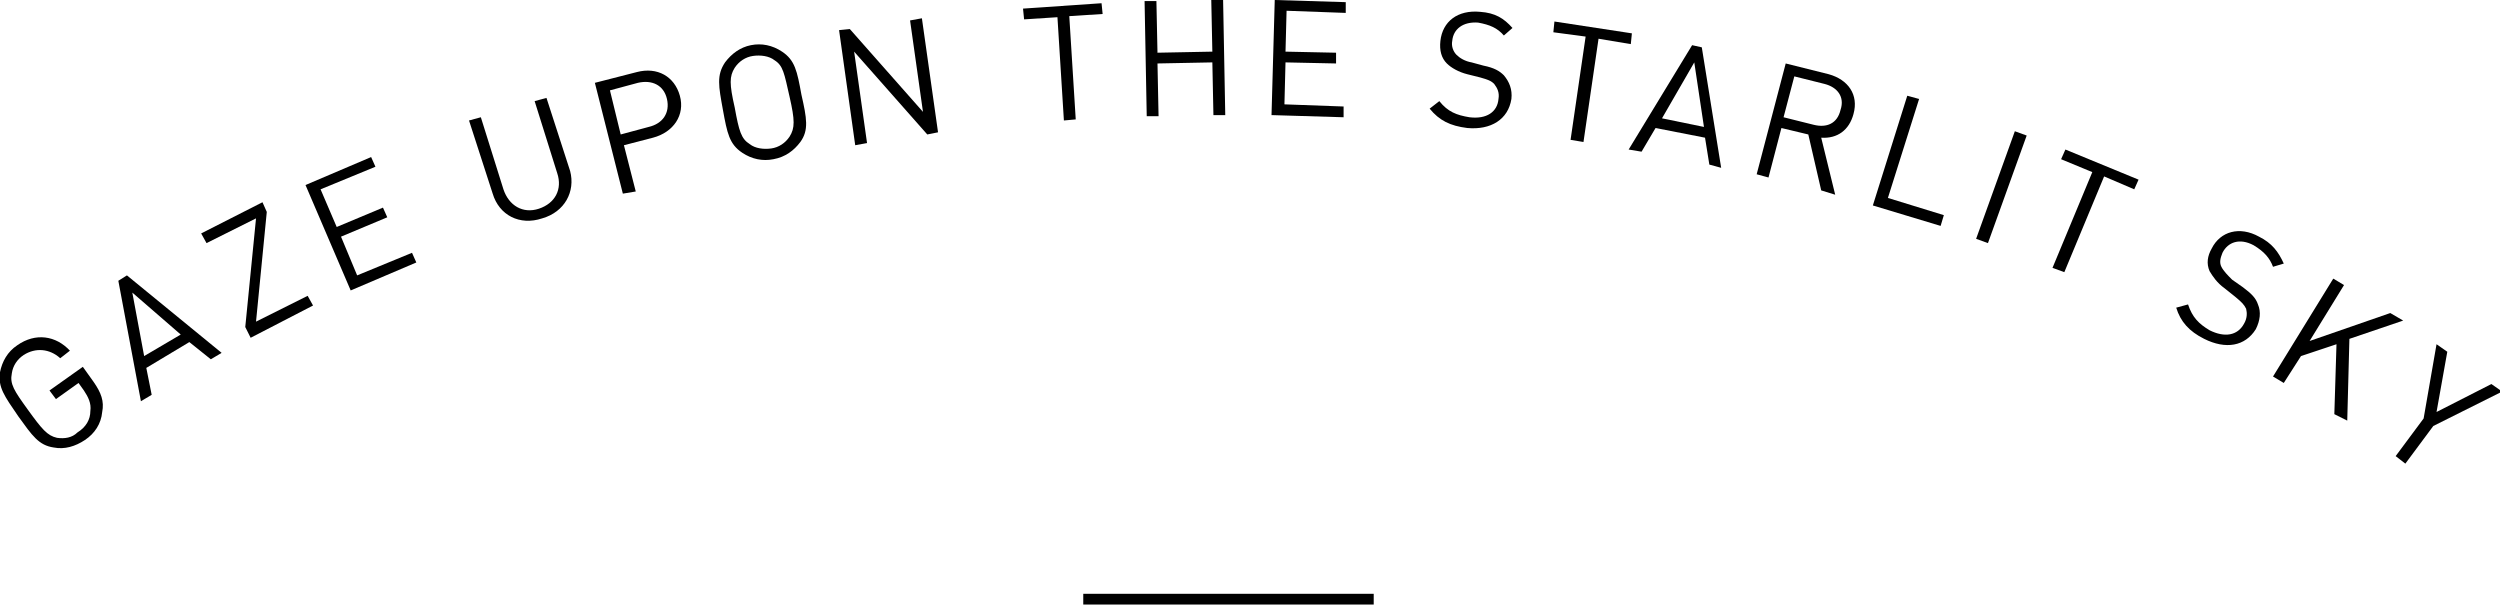 <?xml version="1.0" encoding="utf-8"?>
<!-- Generator: Adobe Illustrator 24.3.0, SVG Export Plug-In . SVG Version: 6.00 Build 0)  -->
<svg version="1.1" xmlns="http://www.w3.org/2000/svg" xmlns:xlink="http://www.w3.org/1999/xlink" x="0px" y="0px" width="232.4px"
	 height="56.2px" viewBox="0 0 232.4 56.2" style="enable-background:new 0 0 232.4 56.2;" xml:space="preserve">
<g id="レイヤー_1">
</g>
<g id="文字">
	<g>
		<path d="M9.5,38.3c-0.1,1.1-0.7,2-1.6,2.6C7,41.5,6,41.8,5,41.6c-1.4-0.2-2-1.1-3.3-2.9c-1.3-1.9-1.9-2.7-1.7-4.1
			c0.2-1,0.7-1.9,1.6-2.5c1.7-1.2,3.6-0.9,4.9,0.5l-0.9,0.7c-1-0.9-2.3-1-3.4-0.3c-0.6,0.4-1,1-1.1,1.7c-0.2,1,0.2,1.6,1.5,3.4
			s1.8,2.4,2.7,2.6c0.7,0.1,1.4,0,1.9-0.5C8,39.7,8.4,39,8.4,38.2c0.1-0.7-0.2-1.3-0.6-1.9l-0.5-0.7l-2.1,1.5l-0.6-0.8l3.1-2.2
			l1,1.4C9.4,36.5,9.7,37.3,9.5,38.3z"/>
		<path d="M19.6,33.4l-2-1.6l-4,2.4l0.5,2.5l-1,0.6L11,26.1l0.8-0.5l8.8,7.2L19.6,33.4z M12.3,27.2l1.1,5.9l3.4-2L12.3,27.2z"/>
		<path d="M23.3,31.4l-0.5-1l1-10.1l-4.6,2.3l-0.5-0.9l5.7-2.9l0.4,0.9l-1,10.2l4.8-2.4l0.5,0.9L23.3,31.4z"/>
		<path d="M32.6,27l-4.2-9.8l6.1-2.6l0.4,0.9l-5.1,2.1l1.5,3.5l4.3-1.8l0.4,0.9L31.7,22l1.5,3.6l5.1-2.1l0.4,0.9L32.6,27z"/>
		<path d="M50.4,20.3c-2.1,0.7-4-0.3-4.6-2.3l-2.2-6.8l1.1-0.3l2.1,6.7c0.5,1.5,1.8,2.3,3.3,1.8c1.5-0.5,2.2-1.8,1.7-3.3l-2.1-6.7
			l1.1-0.3l2.2,6.8C53.5,17.8,52.5,19.7,50.4,20.3z"/>
		<path d="M60.7,12.8l-2.7,0.7l1.1,4.3L57.9,18L55.3,7.7l3.9-1c1.9-0.5,3.5,0.4,4,2.2S62.6,12.3,60.7,12.8z M59.3,7.7l-2.6,0.7
			l1,4.1l2.6-0.7c1.3-0.3,2-1.3,1.7-2.6S60.6,7.4,59.3,7.7z"/>
		<path d="M74.4,13.2c-0.6,0.8-1.4,1.4-2.5,1.6c-1,0.2-2,0-2.9-0.6c-1.2-0.8-1.4-1.8-1.8-4C66.8,8,66.6,7,67.4,5.8
			C68,5,68.8,4.4,69.8,4.2c1-0.2,2,0,2.9,0.6c1.2,0.8,1.4,1.8,1.8,4C75,11,75.2,12.1,74.4,13.2z M72,5.6c-0.5-0.4-1.3-0.5-2-0.4
			c-0.7,0.1-1.3,0.5-1.7,1.1c-0.5,0.8-0.5,1.5,0,3.7c0.4,2.2,0.6,2.9,1.4,3.4c0.5,0.4,1.3,0.5,2,0.4c0.7-0.1,1.3-0.5,1.7-1.1
			c0.5-0.8,0.5-1.5,0-3.7S72.8,6.1,72,5.6z"/>
		<path d="M86.2,12.5l-6.8-7.7l1.2,8.5l-1.1,0.2L78,2.8L79,2.7l6.8,7.7l-1.2-8.5l1.1-0.2l1.5,10.6L86.2,12.5z"/>
		<path d="M99.4,1.5l0.6,9.6l-1.1,0.1l-0.6-9.6l-3.1,0.2l-0.1-1l7.3-0.5l0.1,1L99.4,1.5z"/>
		<path d="M112.8,10.7l-0.1-4.9l-5.1,0.1l0.1,4.9l-1.1,0l-0.2-10.7l1.1,0l0.1,4.8l5.1-0.1L112.6,0l1.1,0l0.2,10.7L112.8,10.7z"/>
		<path d="M118.2,10.7l0.3-10.7l6.6,0.2l0,1l-5.5-0.2l-0.1,3.8l4.7,0.1l0,1l-4.7-0.1l-0.1,3.9l5.5,0.2l0,1L118.2,10.7z"/>
		<path d="M136.4,11.9c-1.6-0.2-2.6-0.7-3.5-1.8l0.9-0.7c0.8,1,1.6,1.3,2.8,1.5c1.6,0.2,2.6-0.5,2.7-1.7c0.1-0.6-0.1-1-0.4-1.4
			c-0.3-0.3-0.6-0.4-1.3-0.6l-1.2-0.3c-0.8-0.2-1.5-0.6-1.9-1c-0.5-0.5-0.7-1.2-0.6-2.1c0.2-1.8,1.6-2.9,3.7-2.7
			c1.4,0.1,2.2,0.6,3,1.5l-0.8,0.7c-0.6-0.7-1.3-1-2.4-1.2C136,2,135.1,2.7,135,3.8c-0.1,0.5,0.1,1,0.4,1.3s0.8,0.6,1.4,0.7l1.1,0.3
			c1,0.2,1.5,0.5,1.9,0.9c0.5,0.6,0.8,1.3,0.7,2.2C140.2,11.1,138.6,12.1,136.4,11.9z"/>
		<path d="M148.6,3.6l-1.4,9.6L146,13l1.4-9.6L144.4,3l0.1-1l7.2,1.1l-0.1,1L148.6,3.6z"/>
		<path d="M158.9,15.3l-0.4-2.5l-4.6-0.9l-1.3,2.2l-1.2-0.2l5.9-9.7l0.9,0.2l1.8,11.2L158.9,15.3z M157.5,5.8l-3,5.2l3.9,0.8
			L157.5,5.8z"/>
		<path d="M169.3,17.7l-1.2-5.2l-2.5-0.6l-1.2,4.6l-1.1-0.3L166,5.9l4,1c1.8,0.5,2.8,1.9,2.3,3.7c-0.4,1.5-1.5,2.3-3,2.2l1.3,5.3
			L169.3,17.7z M169.6,7.8l-2.8-0.7l-1,3.8l2.8,0.7c1.2,0.3,2.2-0.1,2.5-1.4C171.5,9,170.8,8.1,169.6,7.8z"/>
		<path d="M174.1,19.1l3.2-10.2l1.1,0.3l-2.9,9.2l5.2,1.6l-0.3,1L174.1,19.1z"/>
		<path d="M183.7,22.2l3.6-10l1.1,0.4l-3.6,10L183.7,22.2z"/>
		<path d="M195.6,16.4l-3.7,8.9l-1.1-0.4l3.7-8.9l-2.9-1.2l0.4-0.9l6.8,2.8l-0.4,0.9L195.6,16.4z"/>
		<path d="M204.9,31.5c-1.4-0.7-2.2-1.6-2.6-2.9l1.1-0.3c0.4,1.2,1,1.8,2,2.4c1.4,0.7,2.6,0.5,3.2-0.6c0.3-0.5,0.3-1,0.2-1.4
			c-0.2-0.4-0.4-0.6-1-1.1l-1-0.8c-0.7-0.5-1.1-1.1-1.4-1.6c-0.3-0.7-0.2-1.4,0.2-2.1c0.8-1.6,2.6-2.1,4.4-1.1
			c1.2,0.6,1.8,1.4,2.3,2.5l-1,0.3c-0.3-0.8-0.8-1.4-1.8-2c-1.3-0.7-2.4-0.3-2.9,0.7c-0.2,0.5-0.3,0.9-0.1,1.3
			c0.2,0.4,0.6,0.8,1,1.2l1,0.7c0.8,0.6,1.2,1,1.4,1.6c0.3,0.7,0.2,1.5-0.2,2.3C208.7,32.2,206.9,32.5,204.9,31.5z"/>
		<path d="M217,38.5l0.2-6.5l-3.3,1.1l-1.6,2.5l-1-0.6l5.6-9.1l1,0.6l-3.2,5.2l7.5-2.6l1.2,0.7l-5,1.7l-0.2,7.6L217,38.5z"/>
		<path d="M226.2,39.6l-2.6,3.5l-0.9-0.7l2.6-3.5l1.2-6.9l1,0.7l-1,5.6l5.1-2.6l1,0.7L226.2,39.6z"/>
	</g>
	<rect x="100.7" y="55.2" width="27" height="1"/>
</g>
</svg>
